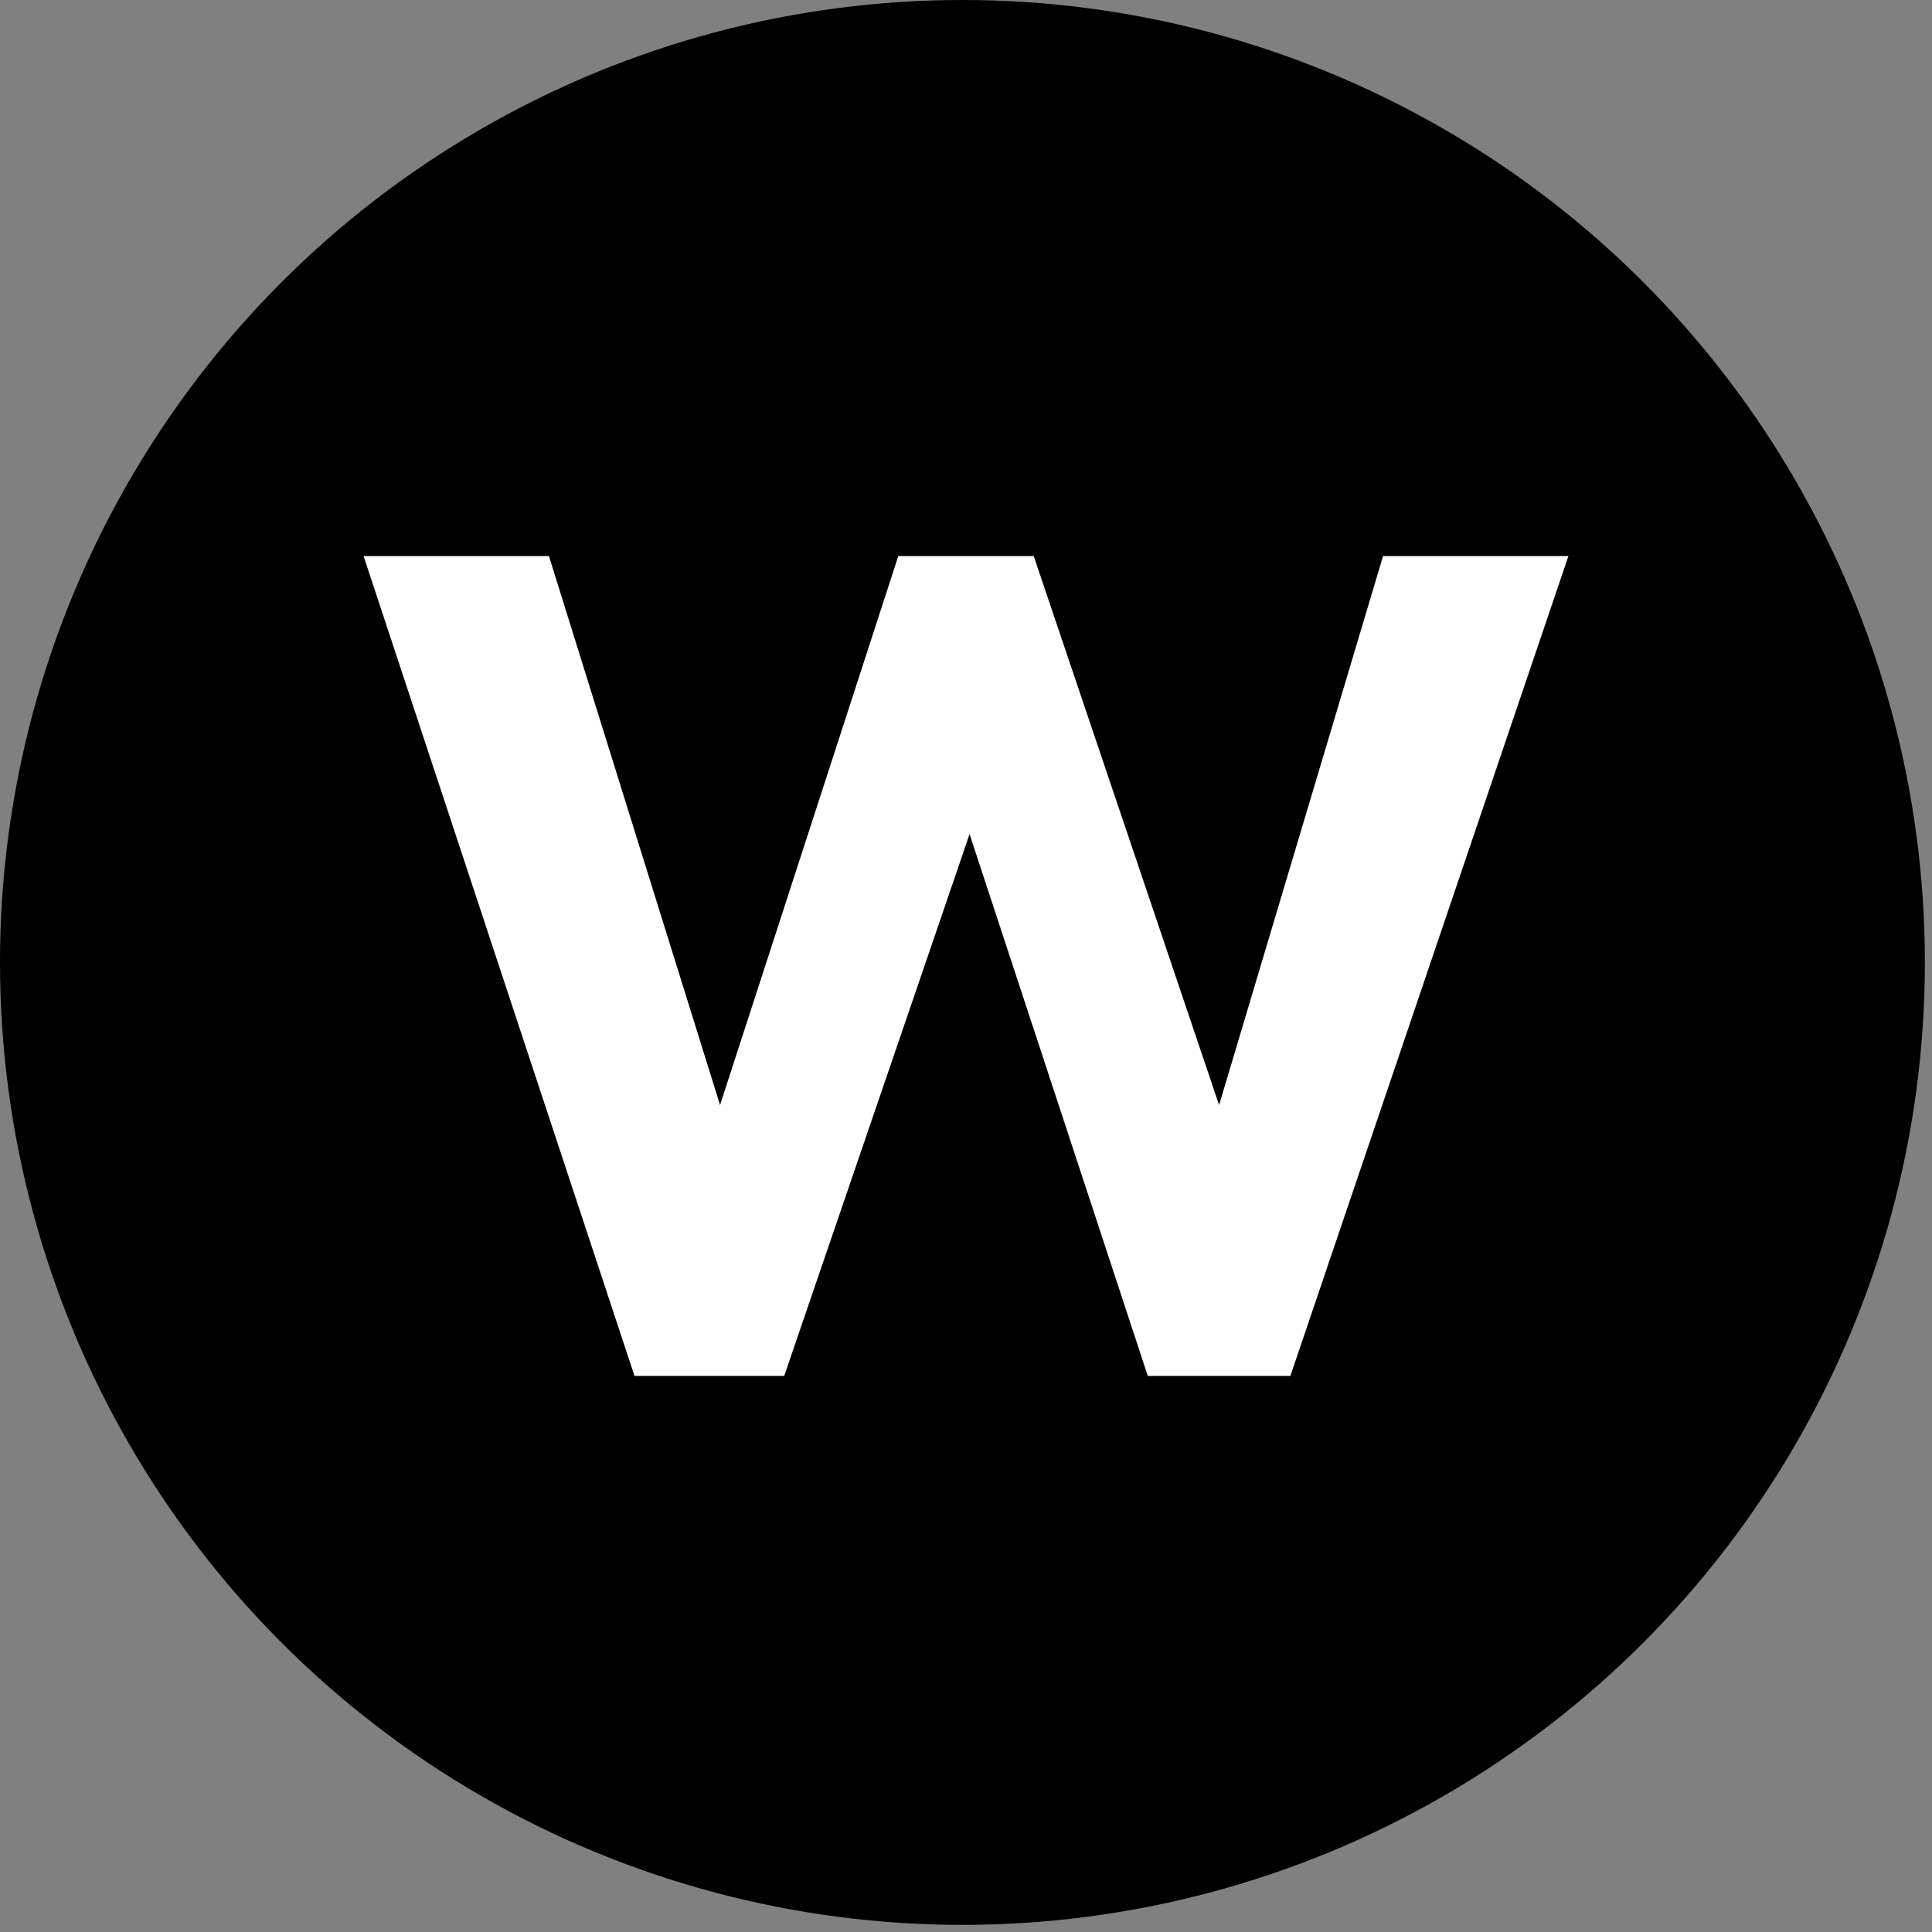 <?xml version="1.0" encoding="UTF-8"?> <svg xmlns="http://www.w3.org/2000/svg" xmlns:xlink="http://www.w3.org/1999/xlink" xml:space="preserve" width="2.709mm" height="2.709mm" version="1.1" style="shape-rendering:geometricPrecision; text-rendering:geometricPrecision; image-rendering:optimizeQuality; fill-rule:evenodd; clip-rule:evenodd" viewBox="0 0 271 271"><rect x="0" y="0" width="271" height="271" fill="#808080" stroke="none"/> <defs> <style type="text/css"> .fil0 {fill:black} .fil1 {fill:white;fill-rule:nonzero} </style> </defs> <g id="Слой_x0020_1">  <circle class="fil0" cx="135" cy="135" r="135"></circle> <polygon class="fil1" points="110,193 89,193 51,78 77,78 101,155 126,78 145,78 171,155 194,78 220,78 181,193 161,193 136,117 "></polygon> </g> </svg> 